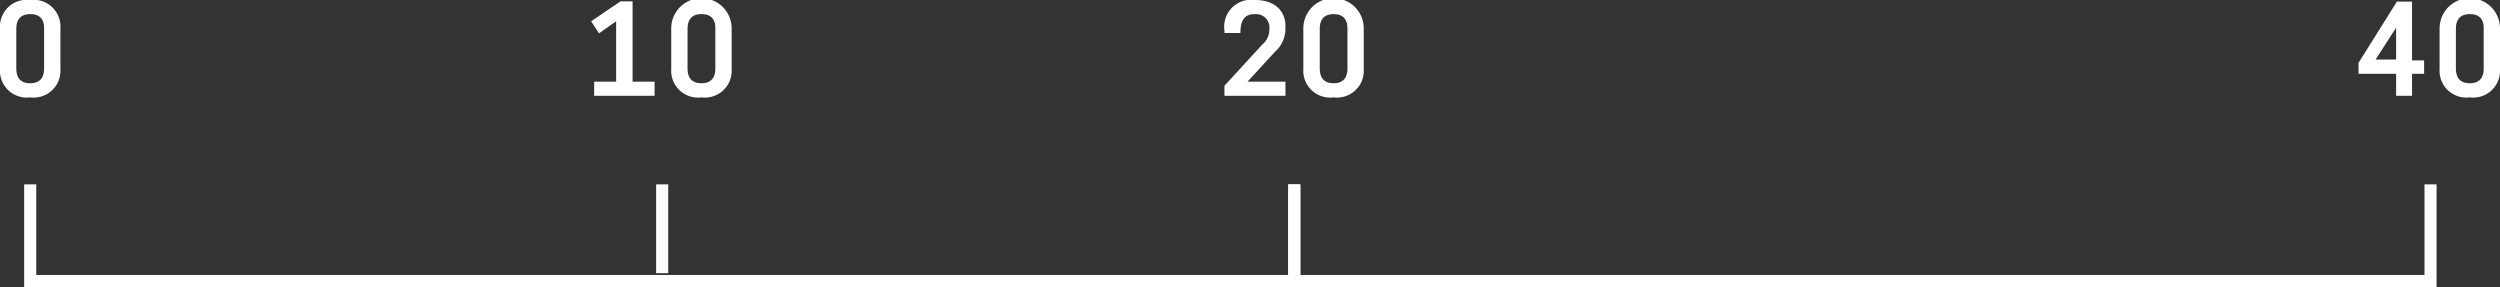 <svg xmlns="http://www.w3.org/2000/svg" viewBox="0 0 206.93 23.76"><rect x="0" y="0" width="206.93" height="23.76" fill="#333333" stroke="none"/><defs><style>.cls-1{fill:#fff;}.cls-2{fill:none;stroke:#fff;stroke-miterlimit:10;}</style></defs><g id="Layer_2" data-name="Layer 2"><g id="Layer_4" data-name="Layer 4"><path class="cls-1" d="M2.5,8.06A2.22,2.22,0,0,1,0,5.71V2.35A2.22,2.22,0,0,1,2.5,0,2.22,2.22,0,0,1,5,2.35V5.71A2.22,2.22,0,0,1,2.5,8.06Zm0-6.89h0c-.83,0-1.15.49-1.15,1.22V5.67c0,.73.32,1.22,1.15,1.22h0c.83,0,1.15-.49,1.15-1.22V2.39C3.67,1.66,3.35,1.17,2.52,1.17Z"/><path class="cls-1" d="M49.18,7.93V6.76H51v-5l-1.42,1-.65-1L51.36.11h1V6.76h1.82V7.93Z"/><path class="cls-1" d="M58.06,8.06a2.22,2.22,0,0,1-2.5-2.35V2.35a2.5,2.5,0,0,1,5,0V5.71A2.22,2.22,0,0,1,58.06,8.06Zm0-6.89h0c-.83,0-1.15.49-1.15,1.22V5.67c0,.73.32,1.22,1.15,1.22h0c.83,0,1.15-.49,1.15-1.22V2.39C59.23,1.66,58.91,1.17,58.08,1.17Z"/><path class="cls-1" d="M106.4,6.76V7.93h-5.05V7.1l3.12-3.4a1.66,1.66,0,0,0,.6-1.22v-.1a1.1,1.1,0,0,0-1.16-1.21h-.08c-.74,0-1.16.42-1.16,1.56h-1.32V2.52A2.23,2.23,0,0,1,103.88,0c1.79,0,2.52,1.06,2.52,2.14v.17a2.59,2.59,0,0,1-.89,2l-2.25,2.45h3.14Z"/><path class="cls-1" d="M110.38,8.06a2.22,2.22,0,0,1-2.5-2.35V2.35a2.5,2.5,0,0,1,5,0V5.71A2.22,2.22,0,0,1,110.38,8.06Zm0-6.89h0c-.82,0-1.14.49-1.14,1.22V5.67c0,.73.32,1.22,1.14,1.22h0c.83,0,1.15-.49,1.15-1.22V2.39C111.54,1.66,111.22,1.17,110.39,1.17Z"/><path class="cls-1" d="M198.33,7.93V6.11h-3.11V5.2L198.4.13h1.25V5h1V6.11h-1V7.93Zm-1.7-3h1.7V3l0-.71Z"/><path class="cls-1" d="M204.43,8.06a2.22,2.22,0,0,1-2.5-2.35V2.35a2.5,2.5,0,0,1,5,0V5.71A2.22,2.22,0,0,1,204.43,8.06Zm0-6.89h0c-.83,0-1.15.49-1.15,1.22V5.67c0,.73.32,1.22,1.15,1.22h0c.83,0,1.15-.49,1.15-1.22V2.39C205.6,1.66,205.28,1.17,204.45,1.17Z"/><polyline class="cls-2" points="107.13 15.26 107.13 23.26 2.5 23.26 2.5 15.26"/><polyline class="cls-2" points="201.18 15.26 201.18 23.26 107.13 23.26 107.13 15.26"/><line class="cls-2" x1="54.81" y1="15.26" x2="54.81" y2="22.61"/></g></g></svg>